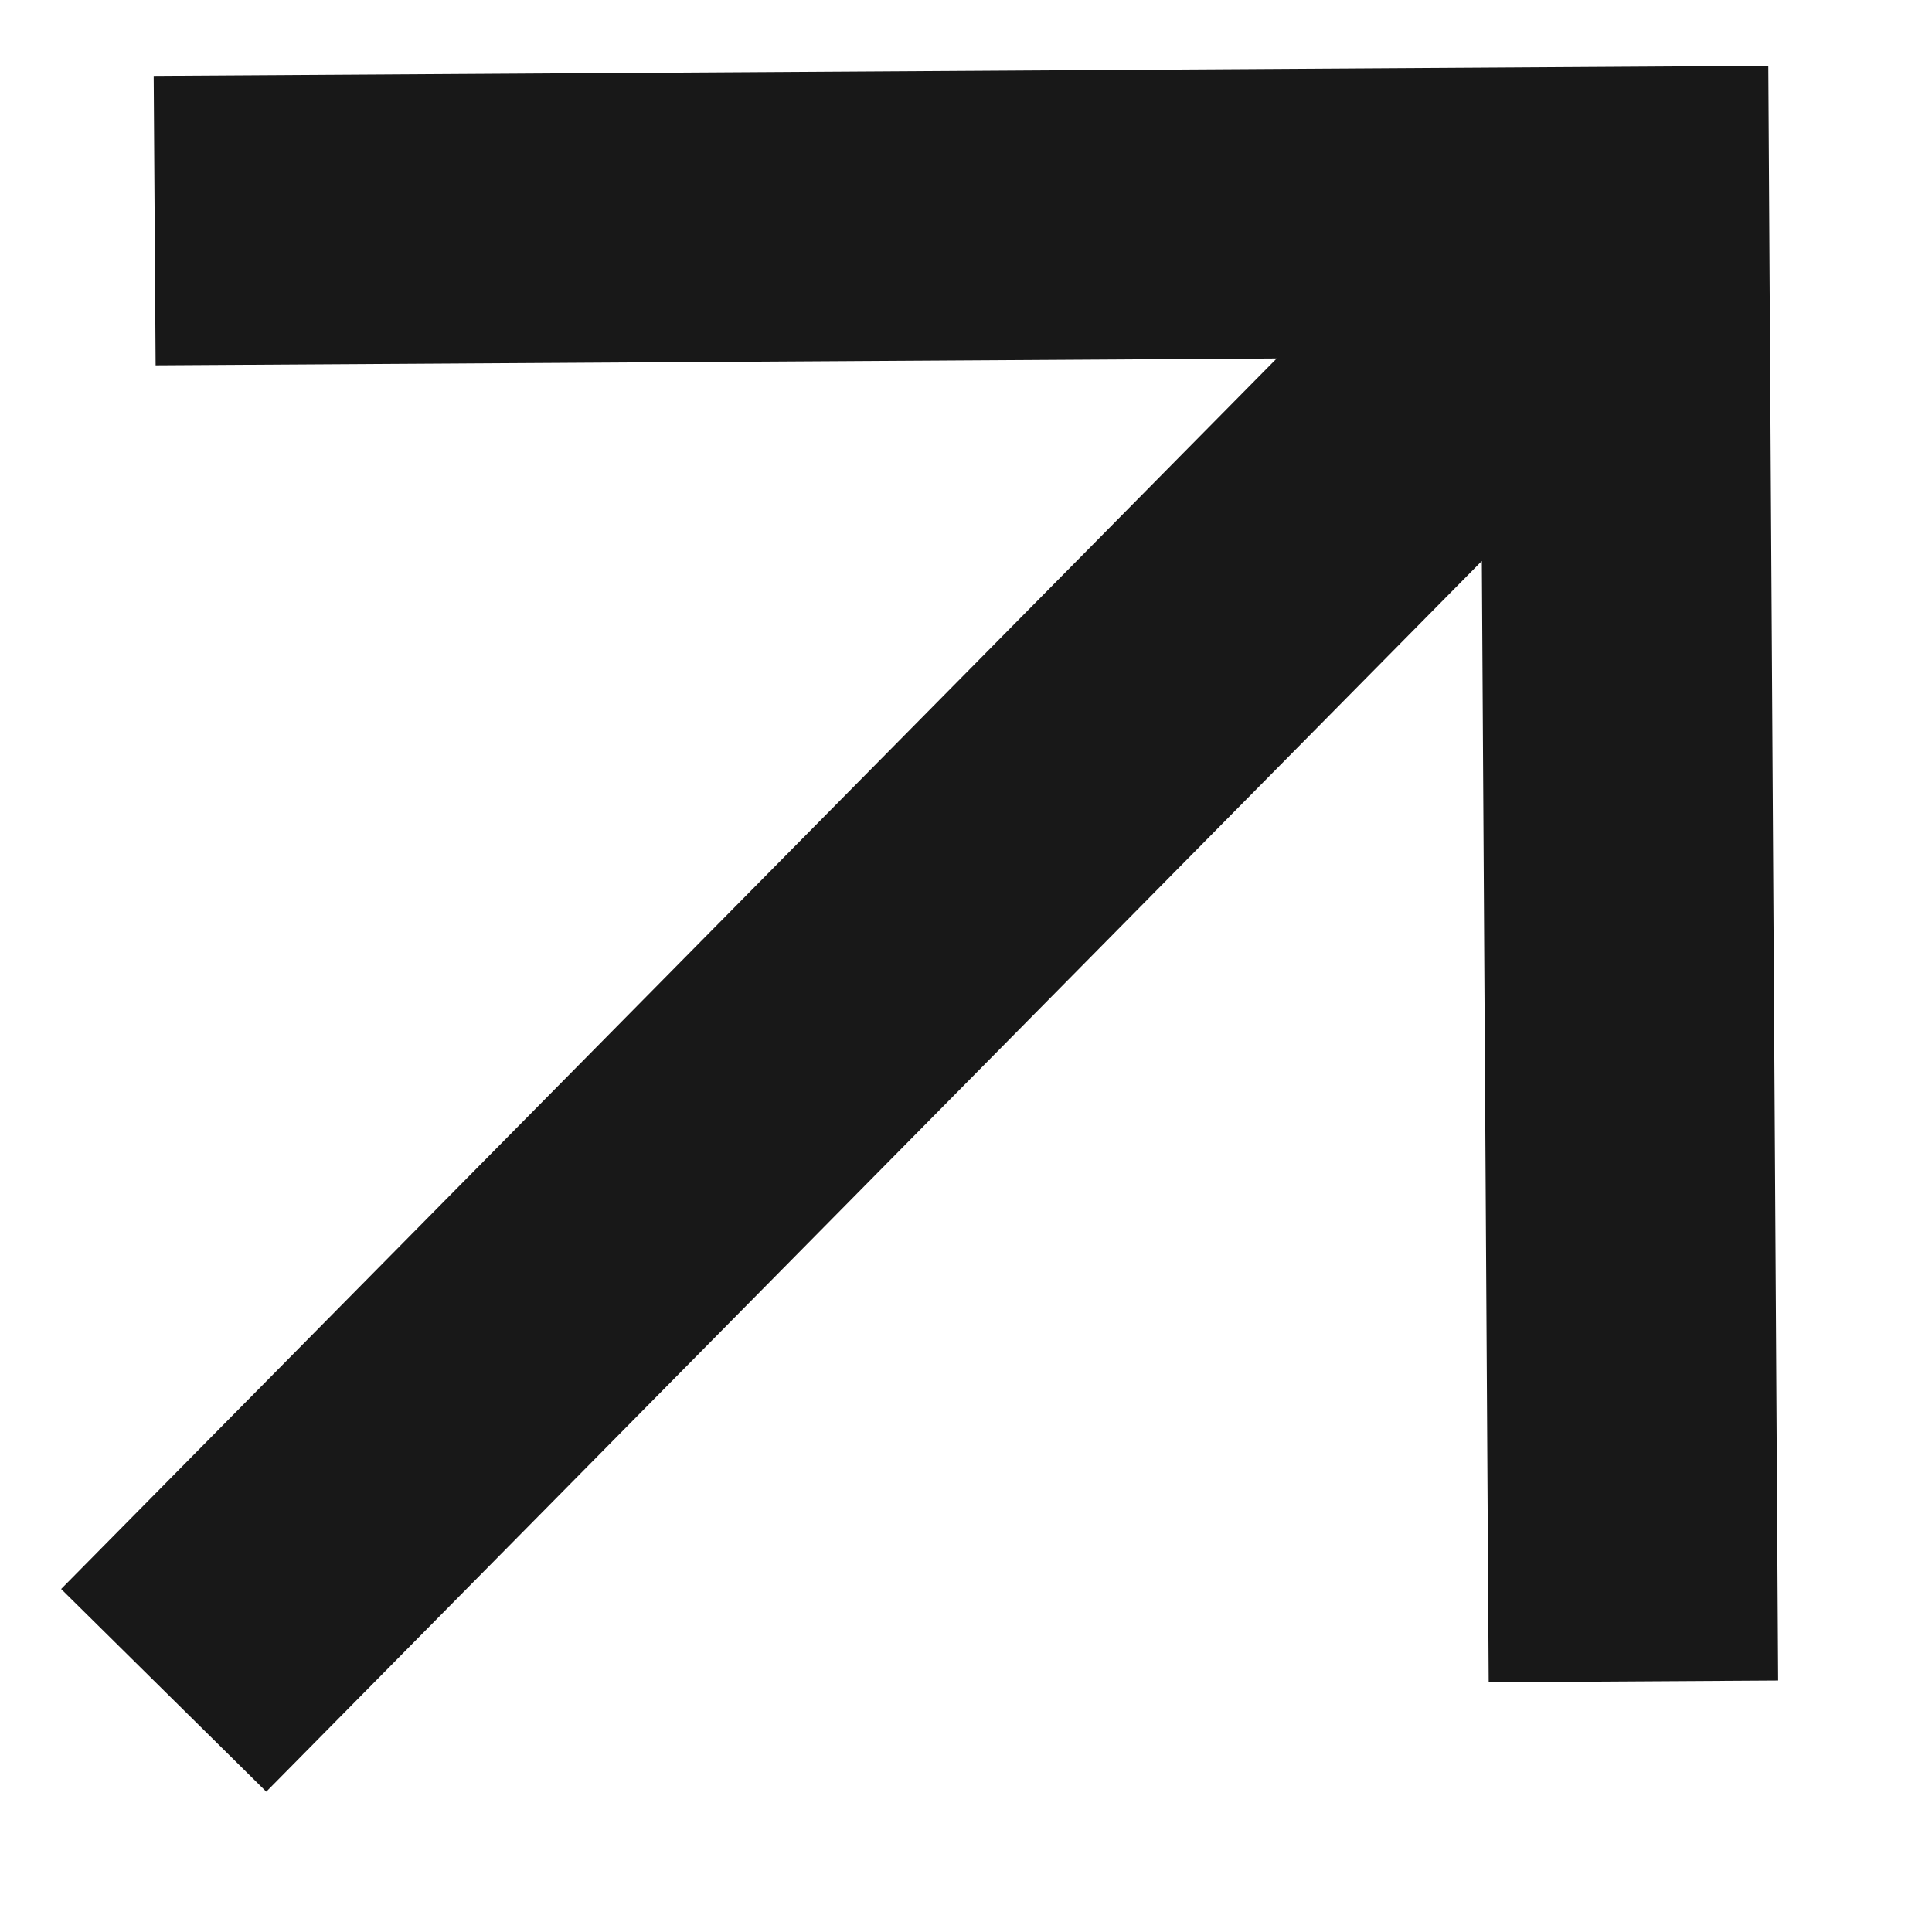 <svg width="11" height="11" viewBox="0 0 11 11" fill="none" xmlns="http://www.w3.org/2000/svg">
<path d="M1.516 10.201L0.348 9.047L7.269 2.041L0.886 2.08L0.875 0.432L10.068 0.375L10.124 9.568L8.476 9.578L8.437 3.194L1.516 10.201Z" fill="#181818"/>
</svg>
